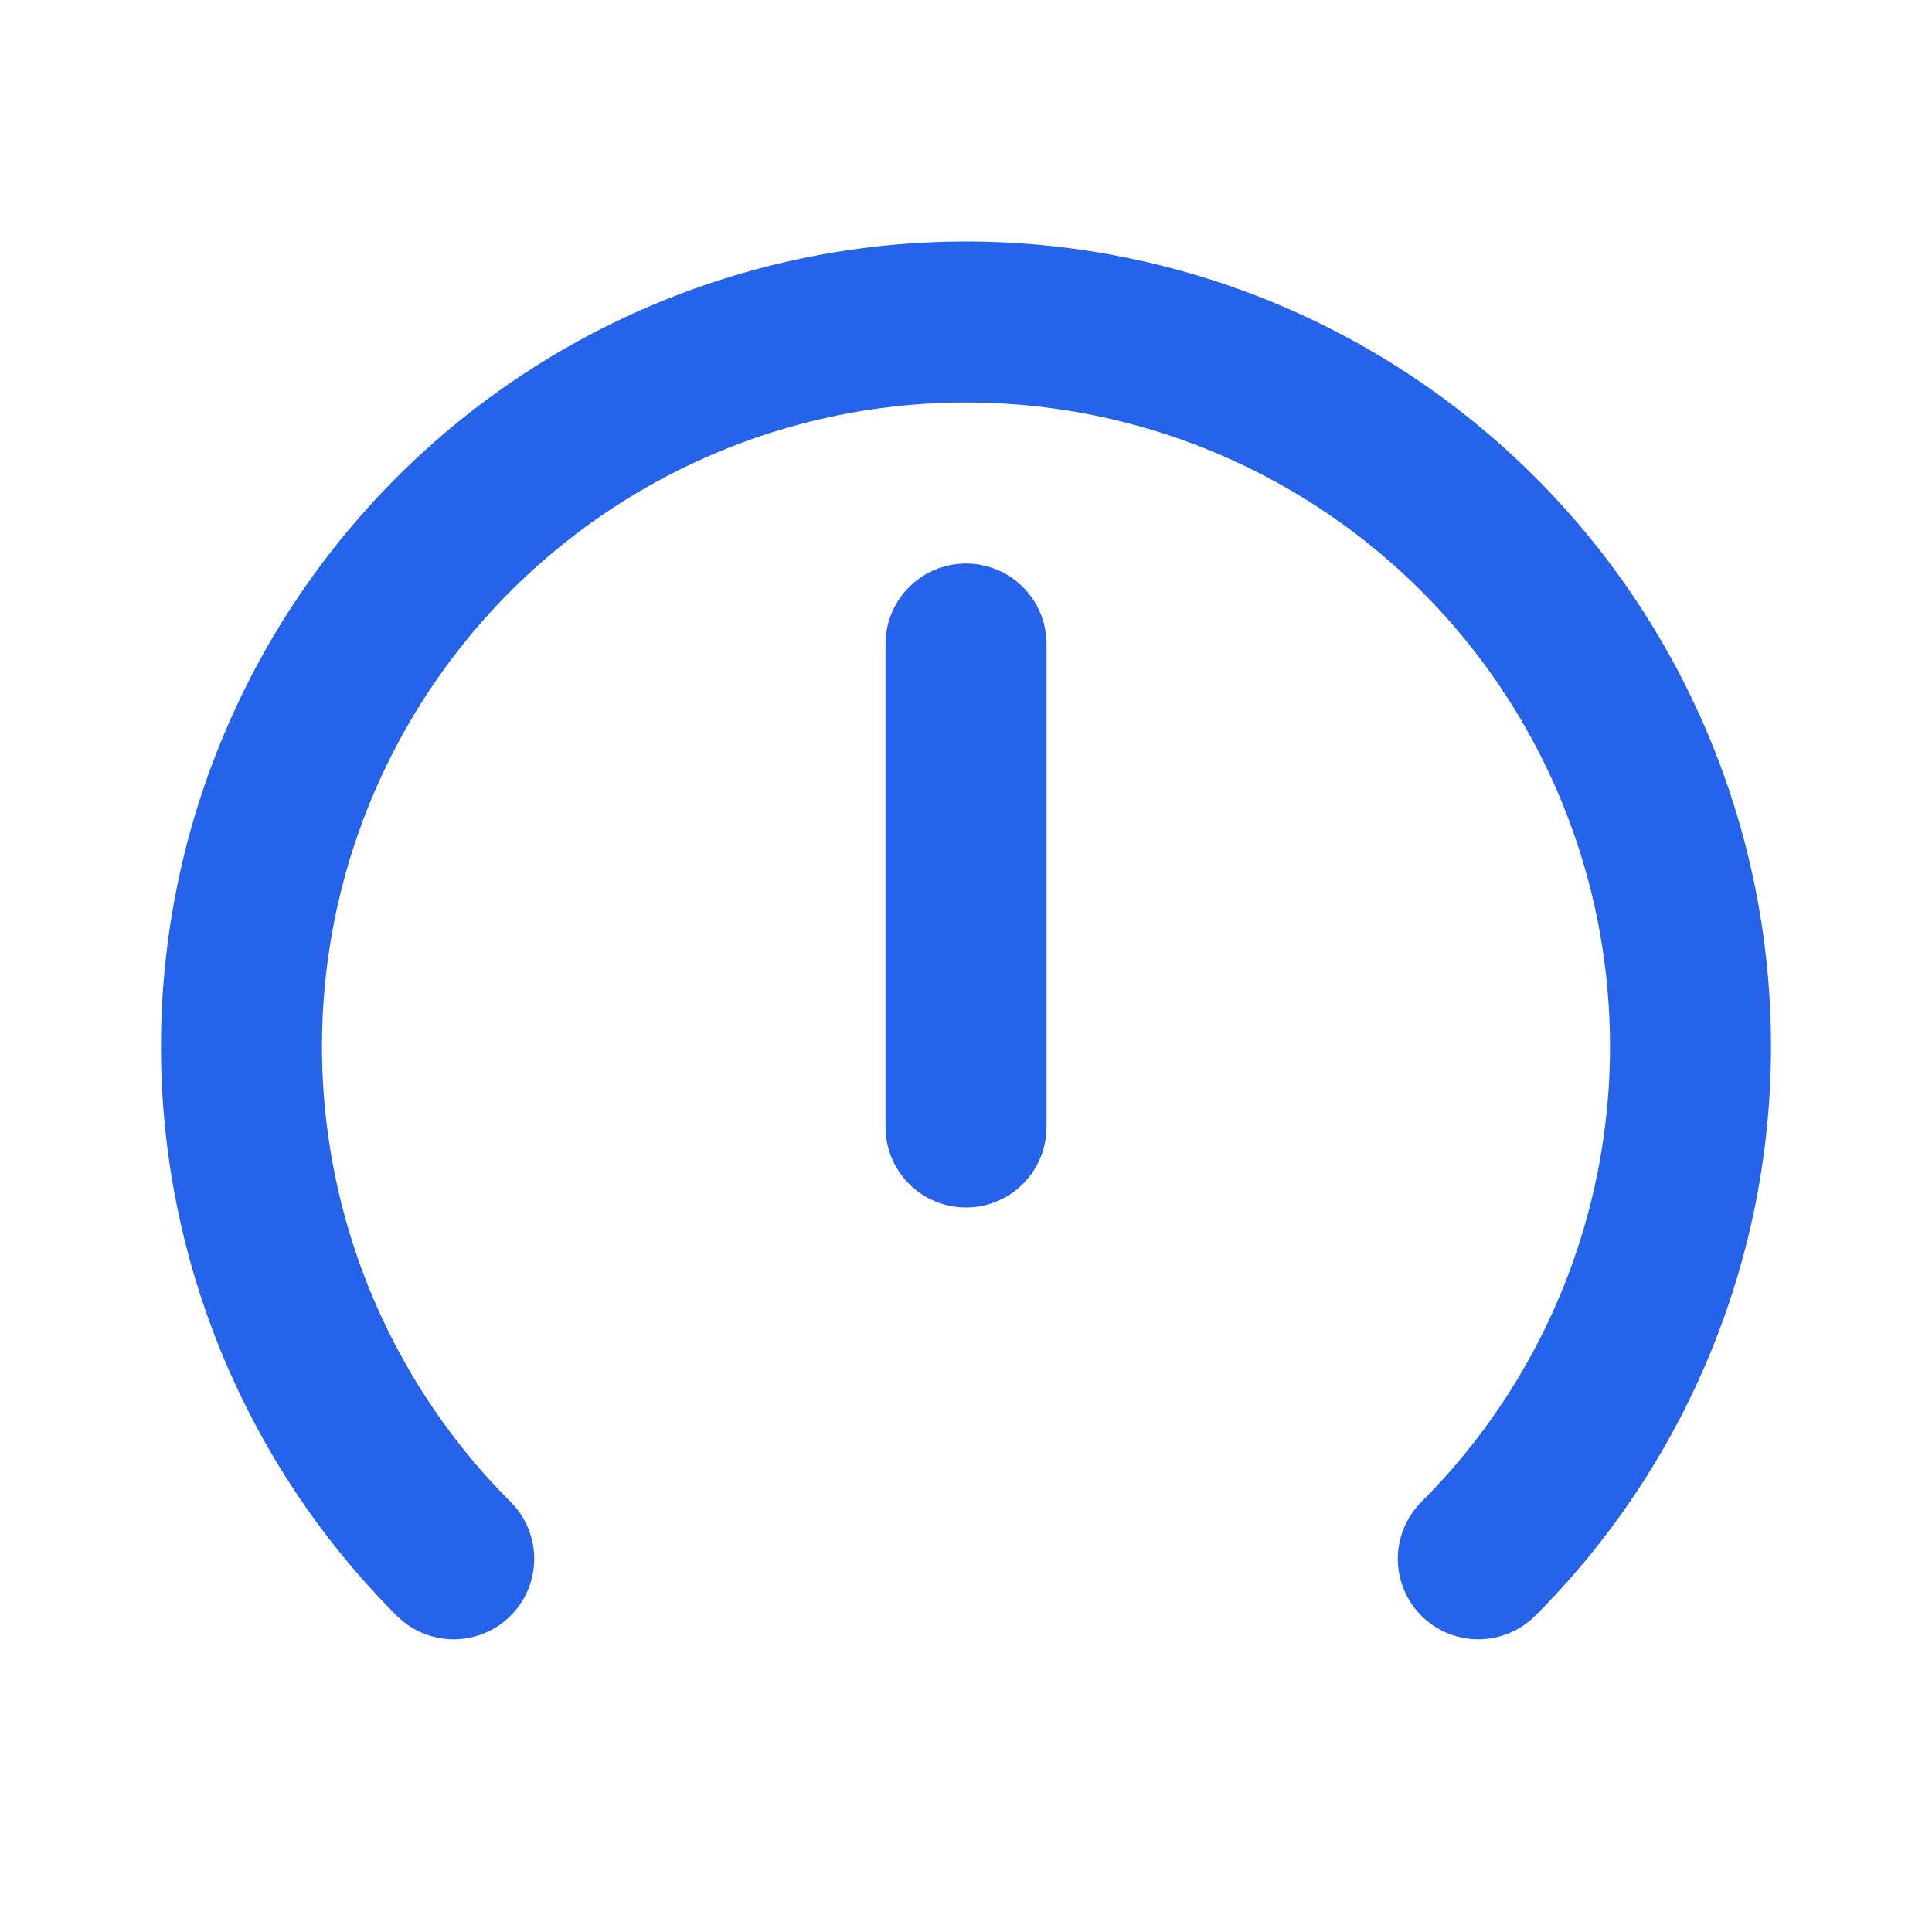 <svg fill="none" stroke-width="2" viewBox="0 0 24 24" stroke-linecap="round" stroke-linejoin="round" height="1em" width="1em" xmlns="http://www.w3.org/2000/svg">
  <path stroke="none" d="M0 0h24v24H0z" fill="none"></path>
  <path stroke="#2563eb" d="M5.636 19.364a9 9 0 1 1 12.728 0"></path>
  <path stroke="#2563eb" d="M12 8l-0 6"></path>
</svg>
